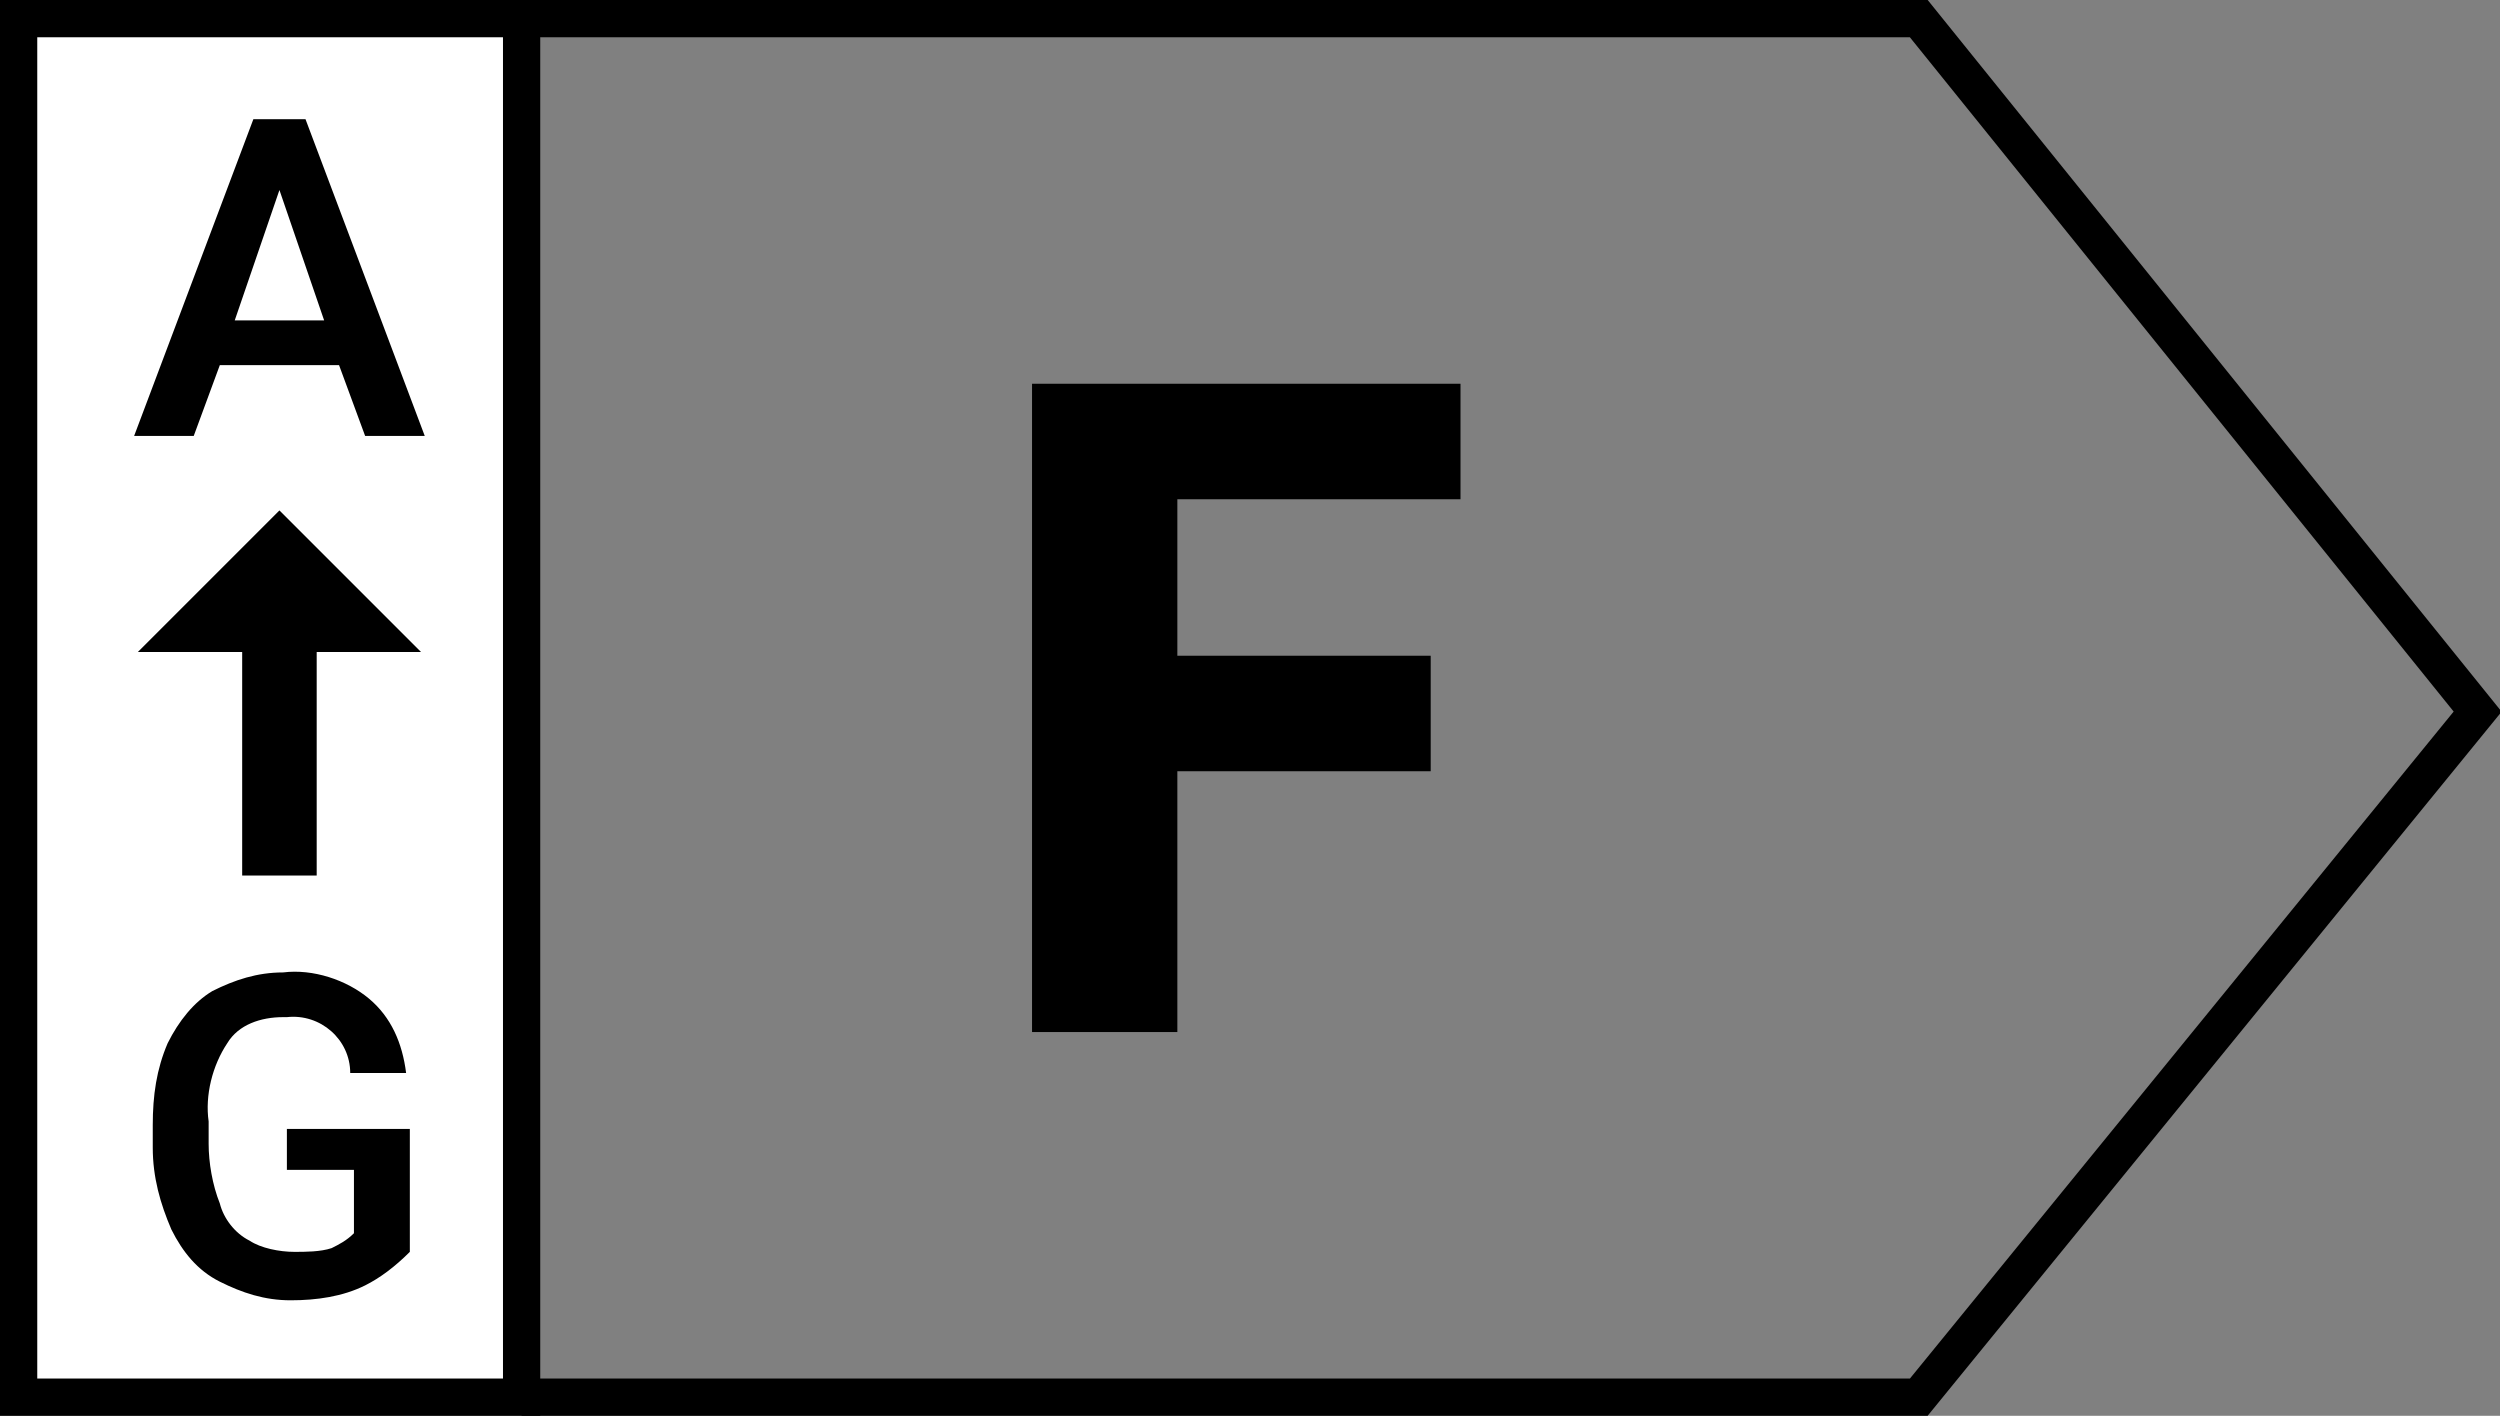 <?xml version="1.0" encoding="utf-8"?>
<!-- Generator: Adobe Illustrator 22.0.1, SVG Export Plug-In . SVG Version: 6.00 Build 0)  -->
<svg version="1.1" id="Capa_1" xmlns="http://www.w3.org/2000/svg" xmlns:xlink="http://www.w3.org/1999/xlink" x="0px" y="0px"
	 viewBox="0 0 67.1 38" style="enable-background:new 0 0 67.1 38;" xml:space="preserve">
<rect x="0" y="0" width="67.1" height="38" fill="#808080" stroke="none"/>
<style type="text/css">
	.st0{fill:none;stroke:#000000;stroke-miterlimit:10;}
	.st1{fill:#FFFFFF;stroke:#000000;stroke-miterlimit:10;}
</style>
<title>icon-eficiencia-f</title>
<g id="Capa_2_1_">
	<g id="Capa_2-2">
		<polyline class="st0" points="14,0.5 51.5,0.5 66.5,19.1 51.5,37.5 14,37.5 		"/>
		<rect x="0.5" y="0.5" class="st1" width="13.5" height="37"/>
		<path d="M9.1,9.8H5.9l-0.7,1.9H3.6l3.2-8.5h1.4l3.2,8.5H9.8L9.1,9.8z M8.7,8.6L7.5,5.1L6.3,8.6H8.7z"/>
		<path d="M9.8,34.5c-0.6,0.3-1.3,0.4-2,0.4c-0.7,0-1.3-0.2-1.9-0.5c-0.6-0.3-1-0.8-1.3-1.4c-0.3-0.7-0.5-1.4-0.5-2.2v-0.6
			c0-0.8,0.1-1.5,0.4-2.2c0.3-0.6,0.7-1.1,1.2-1.4c0.6-0.3,1.2-0.5,1.9-0.5c0.8-0.1,1.7,0.2,2.3,0.7c0.6,0.5,0.9,1.2,1,2H9.4
			c0-0.9-0.8-1.6-1.7-1.5c0,0,0,0-0.1,0c-0.6,0-1.2,0.2-1.5,0.7c-0.4,0.6-0.6,1.4-0.5,2.1v0.6c0,0.5,0.1,1.1,0.3,1.6
			c0.1,0.4,0.4,0.8,0.8,1c0.3,0.2,0.8,0.3,1.2,0.3c0.3,0,0.7,0,1-0.1c0.2-0.1,0.4-0.2,0.6-0.4v-1.7H7.7v-1.1h3.3v3.3
			C10.6,34,10.2,34.3,9.8,34.5z"/>
		<polygon points="11.3,17.5 7.5,13.7 3.7,17.5 6.5,17.5 6.5,23.5 8.5,23.5 8.5,17.5 		"/>
		<path d="M31.6,13.4v4.2h6.8v3.1h-6.8v7h-3.9V10.3h11.5v3.1H31.6z"/>
	</g>
</g>
</svg>
